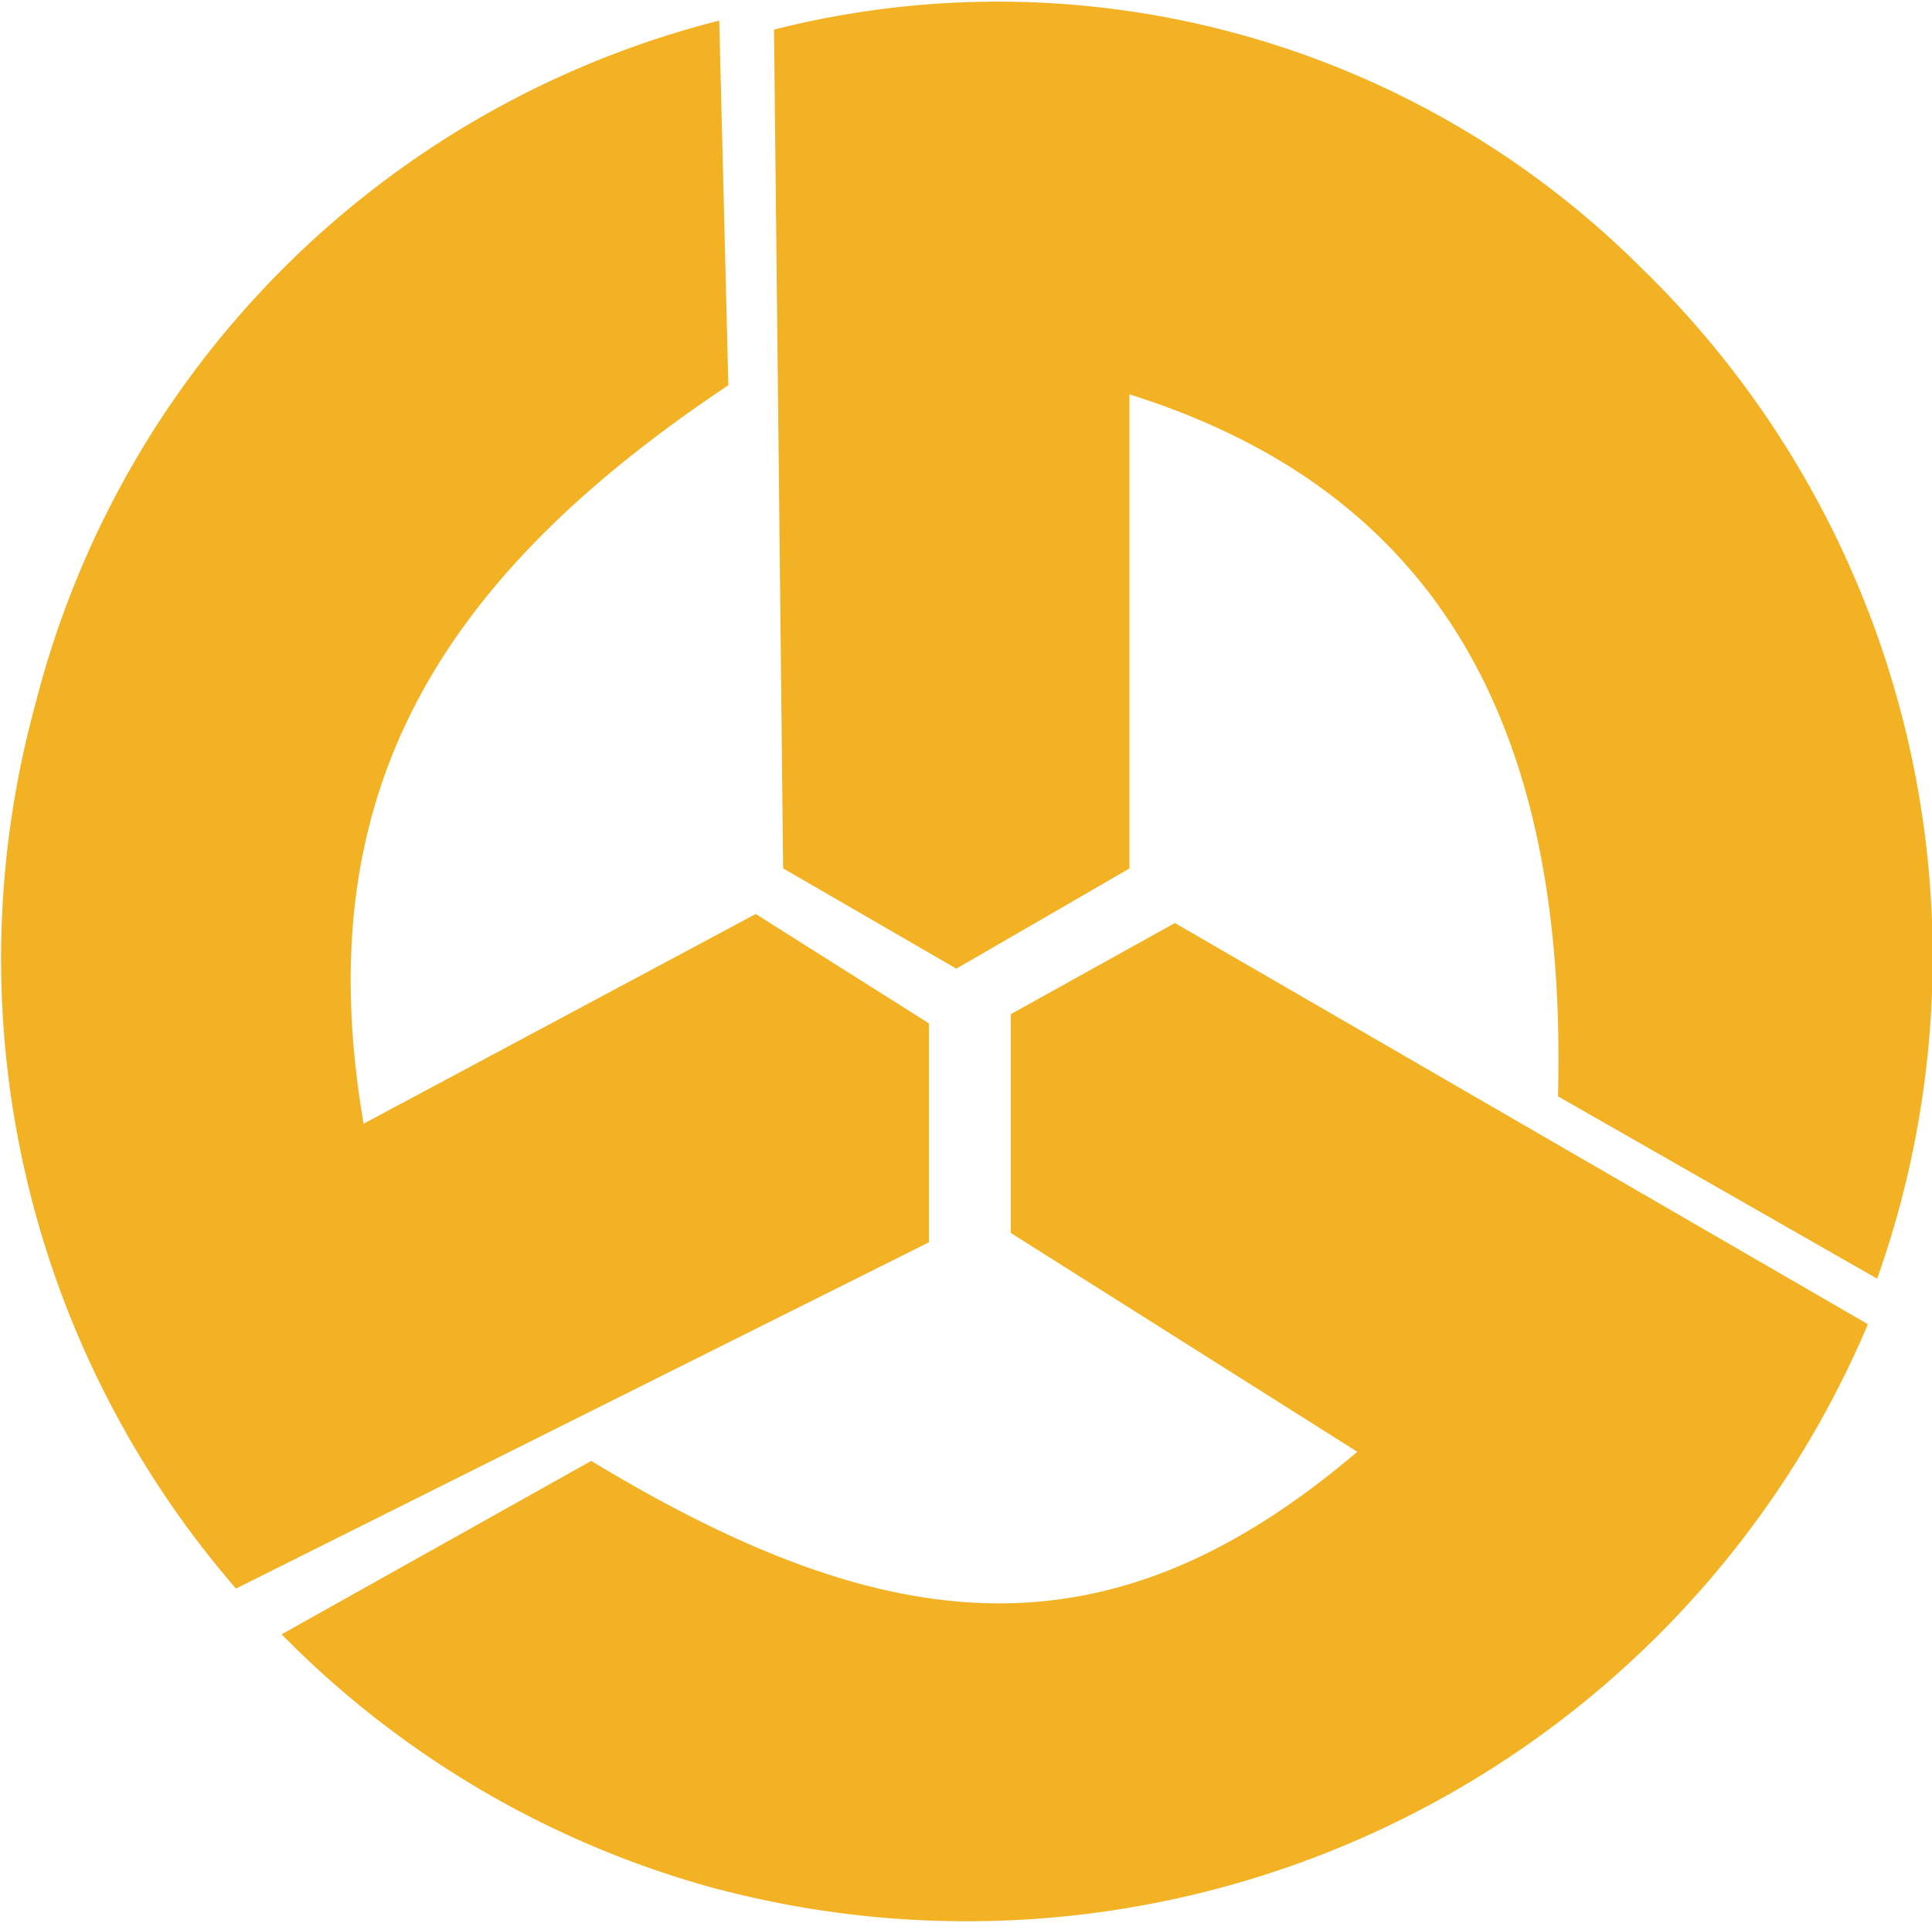 <svg xmlns="http://www.w3.org/2000/svg" width="19.894" height="19.807" viewBox="0 0 19.894 19.807">
  <path id="Path_7" data-name="Path 7" d="M48.2,8.822a9.893,9.893,0,0,1,2.441,10.423l-3.286-1.878c.094-3.662-1.127-6.2-4.413-7.23v4.883L41.16,16.052l-1.784-1.033L39.282,6.38A9.373,9.373,0,0,1,48.2,8.822ZM33.742,22.437a9.91,9.91,0,0,1-2.066-9.108,9.737,9.737,0,0,1,7.042-7.042l.094,3.756c-3.1,2.066-4.319,4.319-3.756,7.606l4.038-2.16,1.784,1.127v2.254Zm4.977,3.1a9.9,9.9,0,0,1-4.507-2.629L37.4,21.122c3.1,1.878,5.352,2.066,7.888-.094l-3.568-2.254V16.521l1.69-.939,7.136,4.132A10.075,10.075,0,0,1,38.719,25.536Z" transform="translate(-31.312 -6.075)" fill="#f3b124" fill-rule="evenodd"/>
</svg>
